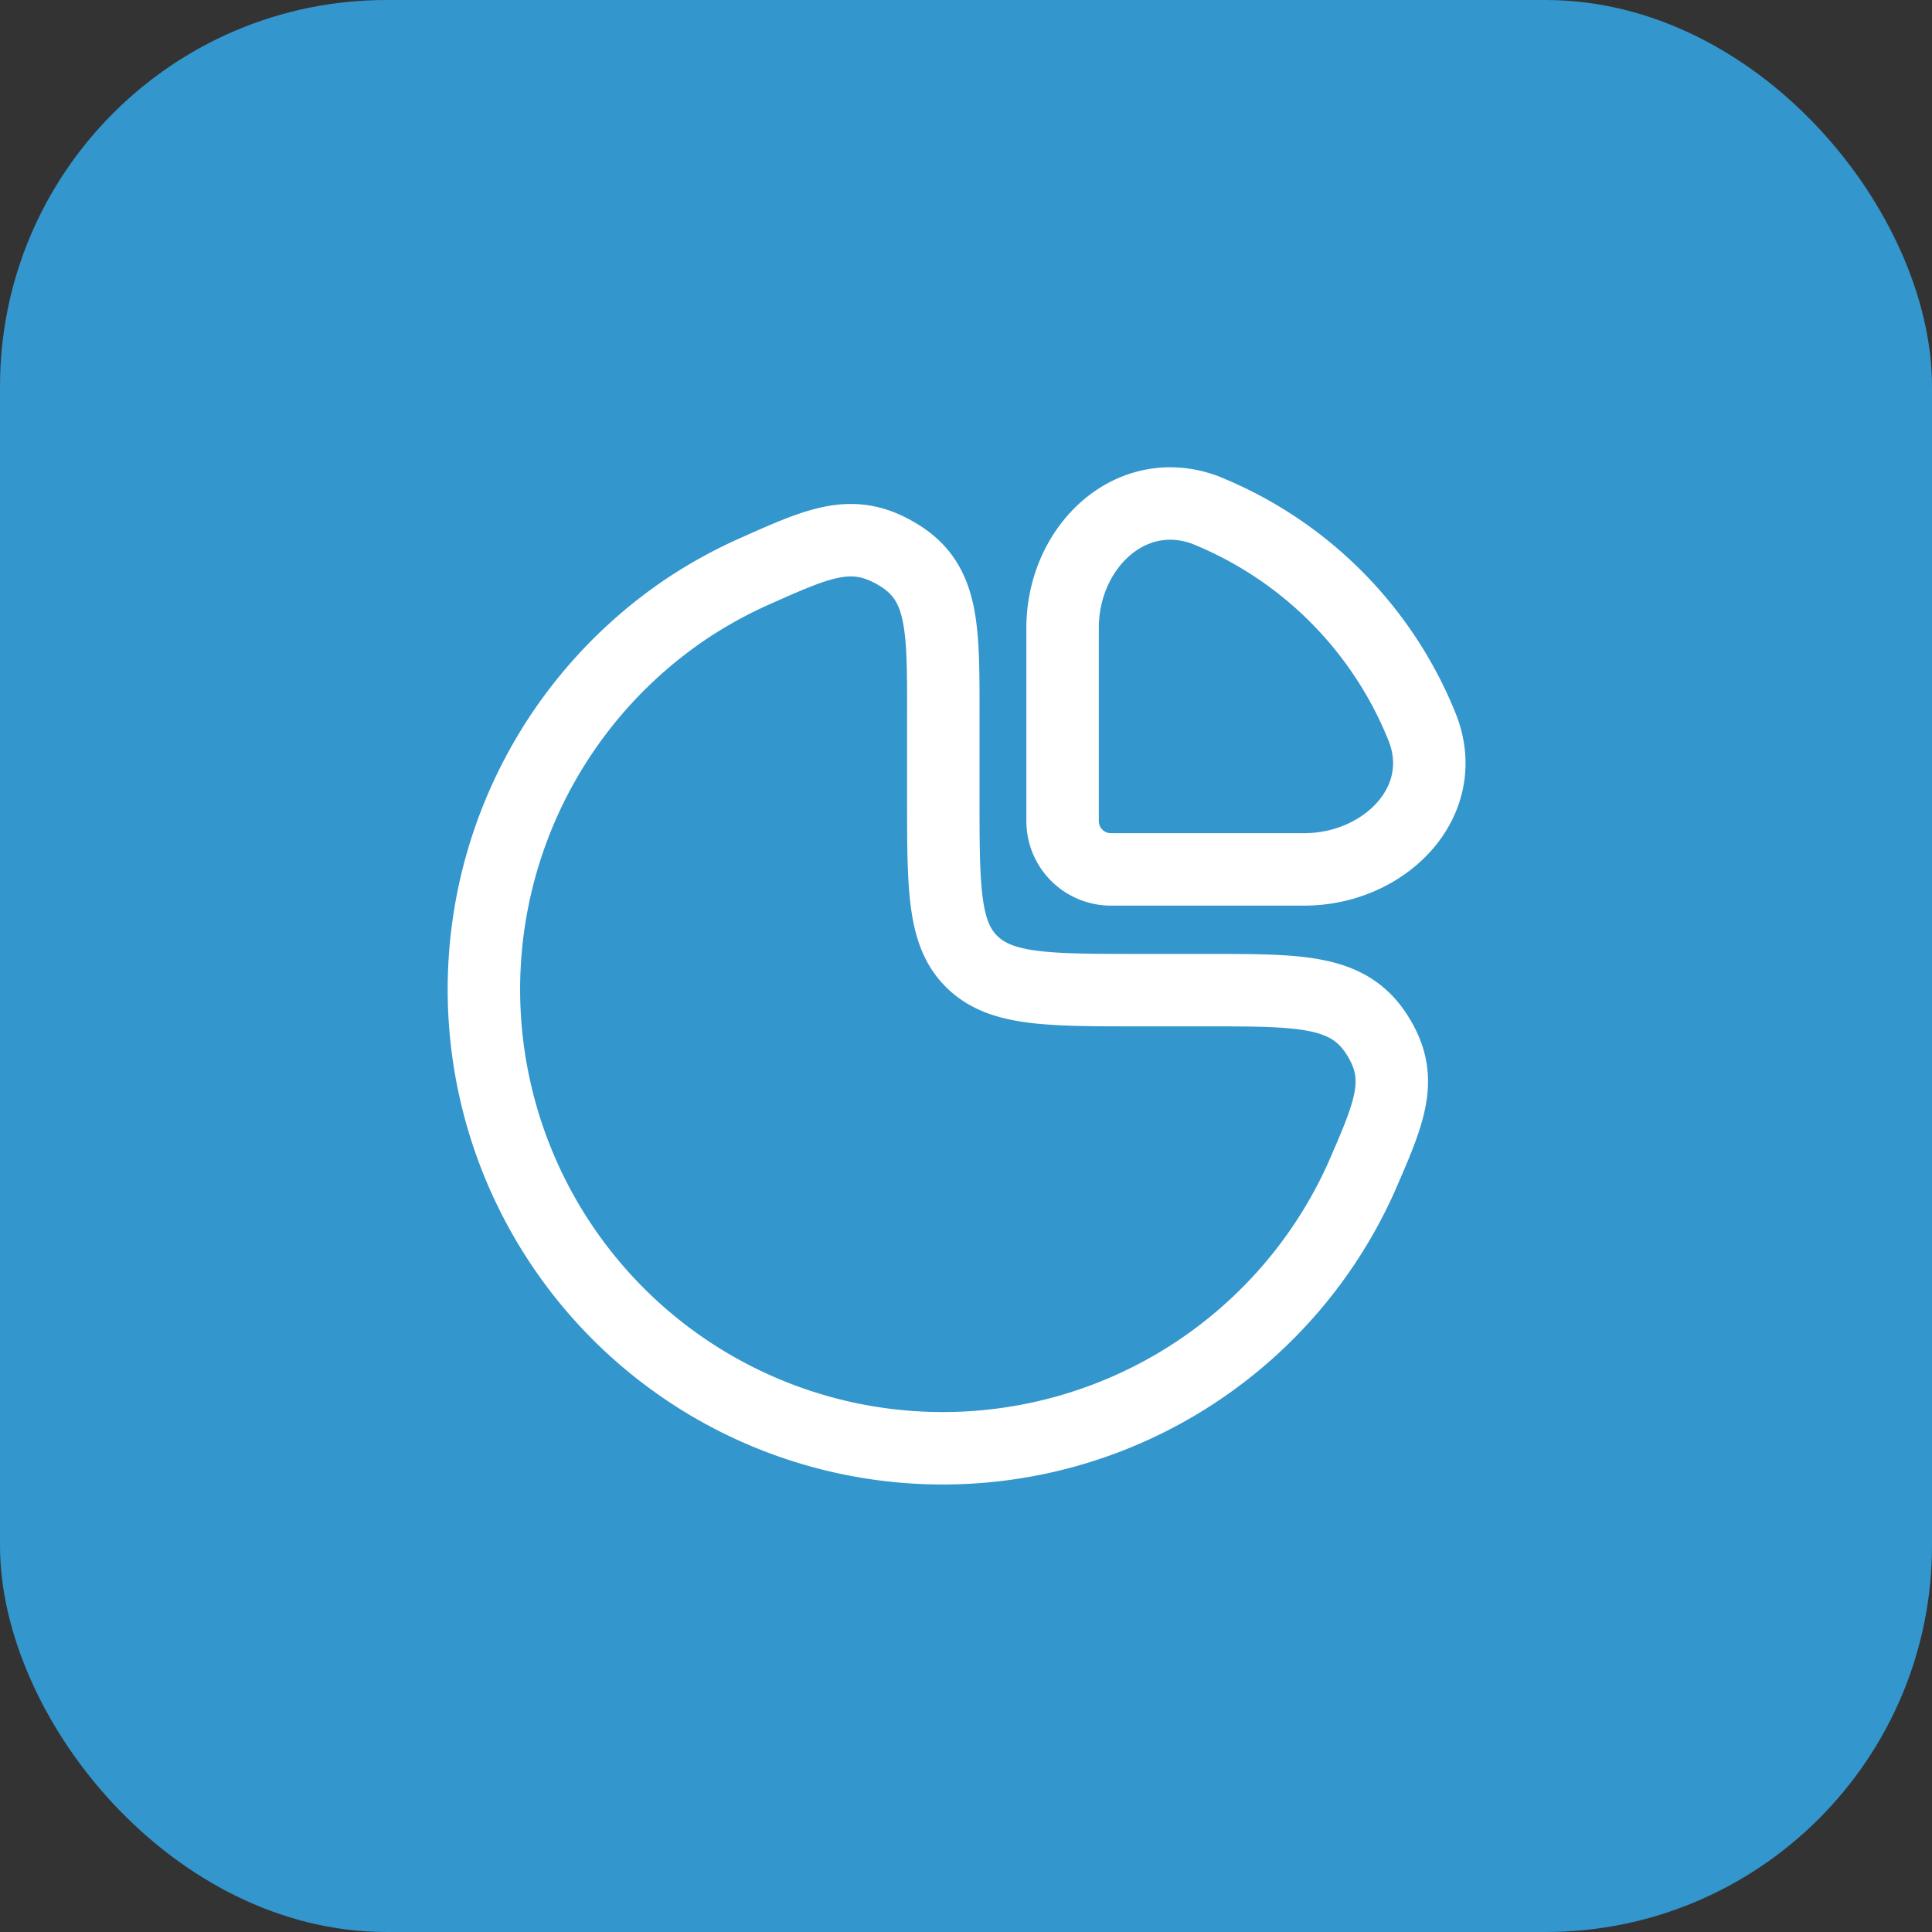 <svg xmlns="http://www.w3.org/2000/svg" viewBox="0 0 40 40"><rect x="0" y="0" width="40" height="40" fill="#333333" stroke="none"/><defs><style>.a{fill:#3396cd;}.b{fill:none;stroke:#fff;stroke-width:1.5px;}</style></defs><rect class="a" width="40" height="40" rx="8"/><path class="b" d="M14.22,12.6a9.54,9.54,0,0,1,1.4-.77c1.37-.61,2.05-.92,3-.33s.91,1.56.91,3.5v1.5c0,1.89,0,2.83.59,3.41s1.52.59,3.41.59H25c1.94,0,2.91,0,3.5.91s.28,1.6-.33,3A9.5,9.5,0,1,1,14.22,12.6Z" transform="translate(0 0)"/><path class="b" d="M29.45,15.07a8.1,8.1,0,0,0-4.52-4.52C23.39,10,22,11.34,22,13v4a1,1,0,0,0,1,1h4C28.66,18,30.05,16.61,29.45,15.07Z" transform="translate(0 0)"/></svg>